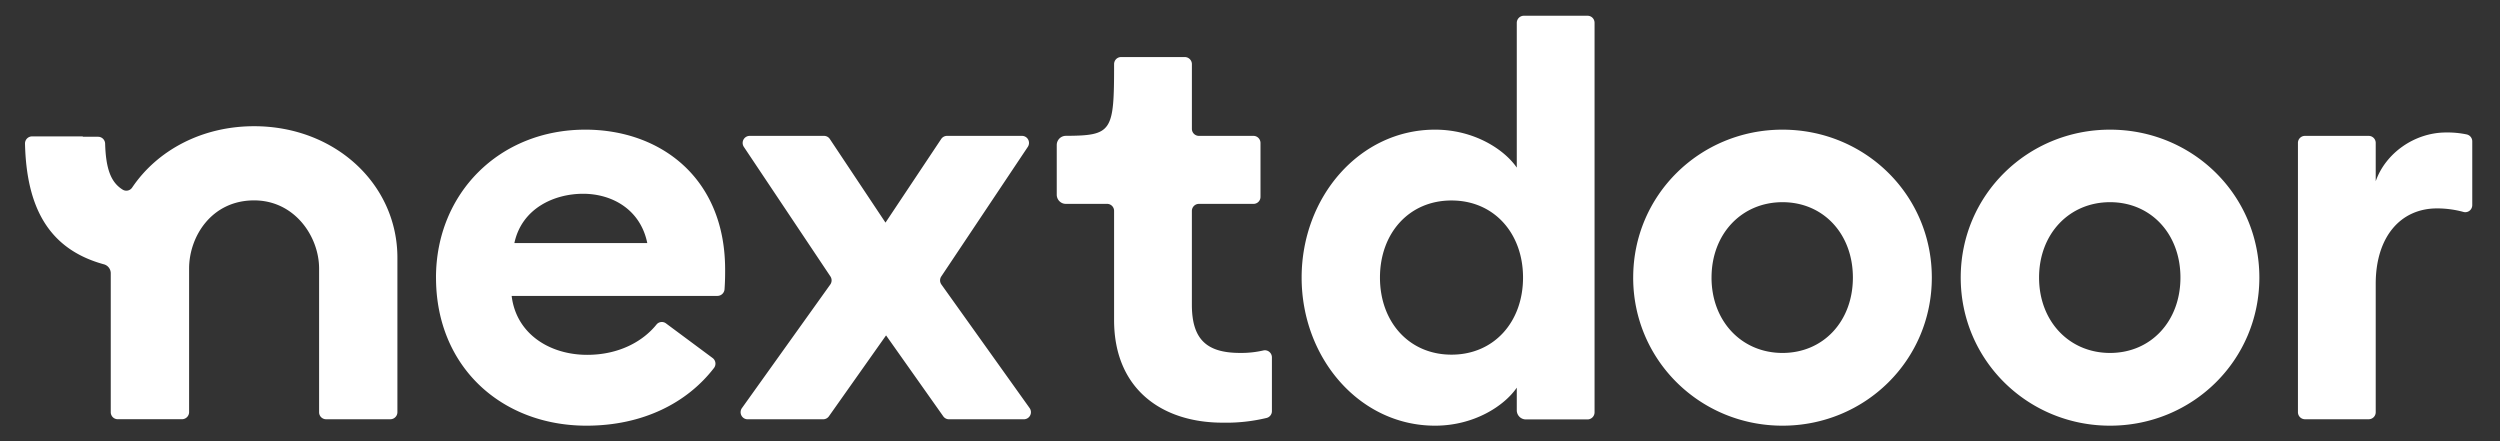 <svg width="136" height="24" fill="none" xmlns="http://www.w3.org/2000/svg" xmlns:xlink="http://www.w3.org/1999/xlink">
 <rect width="100%" height="100%" fill="#333333" stroke="none"/>
 <path fill-rule="evenodd" clip-rule="evenodd" d="M78.066 7.053c2.132 0 3.767 1.078 4.447 2.065V1.243a.388.388 0 01.235-.356.378.378 0 01.146-.03h3.47a.378.378 0 01.352.238.388.388 0 01.028.148v21.19a.386.386 0 01-.38.384h-3.355a.495.495 0 01-.496-.5v-1.228c-.678.988-2.315 2.068-4.447 2.068-4.107 0-7.257-3.68-7.257-8.057 0-4.379 3.15-8.047 7.257-8.047zM75.07 15.1c0 2.405 1.575 4.193 3.892 4.193 2.319 0 3.891-1.788 3.891-4.193 0-2.406-1.574-4.194-3.891-4.194S75.07 12.694 75.07 15.1zm-10.232 1.48v-5.104c0-.102.04-.2.112-.272a.38.38 0 01.269-.113h2.972a.38.38 0 00.38-.383V7.775a.386.386 0 00-.38-.384h-2.972a.38.38 0 01-.38-.384v-3.52a.387.387 0 00-.382-.383h-3.47a.378.378 0 00-.352.238.388.388 0 00-.028.147c0 3.674-.095 3.888-2.625 3.9a.494.494 0 00-.349.146.503.503 0 00-.146.351v2.707a.5.5 0 00.306.46.49.49 0 00.189.037h2.244a.38.38 0 01.38.385v5.936c0 3.771 2.626 5.582 5.9 5.582a9.386 9.386 0 002.398-.257.38.38 0 00.288-.372v-2.927a.386.386 0 00-.304-.374.376.376 0 00-.172.004 5.345 5.345 0 01-1.253.132c-1.822 0-2.625-.739-2.625-2.62zm-41.12-1.48c0-4.564 3.43-8.047 8.125-8.047 4.048 0 7.597 2.59 7.604 7.594 0 .296 0 .634-.032 1.088a.389.389 0 01-.381.362h-11.2c.247 2.066 2.067 3.206 4.108 3.206 1.733 0 3.037-.734 3.773-1.651a.375.375 0 01.51-.063l2.539 1.885a.383.383 0 01.145.403.385.385 0 01-.064.136c-1.453 1.892-3.862 3.144-6.94 3.144-4.603 0-8.186-3.186-8.186-8.057zm8.004-4.559c-1.58 0-3.339.797-3.74 2.683h7.23c-.37-1.826-1.91-2.683-3.49-2.683zm19.793-3.149h4.08a.378.378 0 01.338.203.387.387 0 01-.02.395l-4.704 7.043a.385.385 0 000 .439l4.803 6.728a.386.386 0 01-.31.609h-4.08a.378.378 0 01-.309-.162l-3.111-4.402-3.11 4.402a.382.382 0 01-.309.162h-4.112a.378.378 0 01-.34-.21.387.387 0 01.03-.399l4.81-6.728a.39.39 0 000-.44L40.465 7.99a.386.386 0 01.12-.543.378.378 0 01.196-.055h4.046a.377.377 0 01.317.171l3.027 4.547L51.2 7.563a.381.381 0 01.316-.171zm81.554-.185c-1.729 0-3.304 1.14-3.83 2.652V7.776a.382.382 0 00-.381-.384h-3.468a.38.38 0 00-.382.384v14.647a.384.384 0 00.382.384h3.468a.382.382 0 00.381-.384v-6.986c0-2.528 1.33-4.1 3.337-4.1.486 0 .969.065 1.437.193a.375.375 0 00.438-.2.396.396 0 00.04-.168V7.689a.384.384 0 00-.308-.377 5.103 5.103 0 00-1.114-.105zM88.846 15.1c0-4.502 3.643-8.047 8.122-8.047 4.478 0 8.123 3.536 8.123 8.047 0 4.51-3.643 8.057-8.123 8.057-4.48 0-8.123-3.556-8.123-8.057zm4.261 0c0 2.374 1.638 4.1 3.861 4.1 2.224 0 3.829-1.726 3.829-4.1 0-2.375-1.605-4.101-3.829-4.101s-3.86 1.726-3.86 4.1zm21.679-8.047c-4.478 0-8.123 3.545-8.123 8.047 0 4.501 3.645 8.057 8.123 8.057s8.123-3.547 8.123-8.057-3.645-8.047-8.123-8.047zm0 12.147c-2.224 0-3.861-1.726-3.861-4.1 0-2.375 1.637-4.101 3.861-4.101s3.83 1.726 3.83 4.1c0 2.375-1.606 4.101-3.83 4.101zM7.193 10.198c1.36-2.016 3.786-3.332 6.63-3.332 4.4 0 7.796 3.15 7.796 7.157v8.4a.385.385 0 01-.38.384h-3.5a.38.38 0 01-.38-.384v-7.815c0-1.737-1.326-3.707-3.536-3.707-2.316 0-3.536 1.97-3.536 3.707v7.813a.387.387 0 01-.383.384H6.406a.377.377 0 01-.352-.235.385.385 0 01-.029-.147V14.86a.505.505 0 00-.376-.482c-3.077-.843-4.21-3.197-4.289-6.567a.387.387 0 01.235-.361.378.378 0 01.148-.03h2.76v.02h.835a.384.384 0 01.381.37c.04 1.378.314 2.118.964 2.512a.378.378 0 00.51-.125z" fill="#ffffff">
 </path>
</svg>